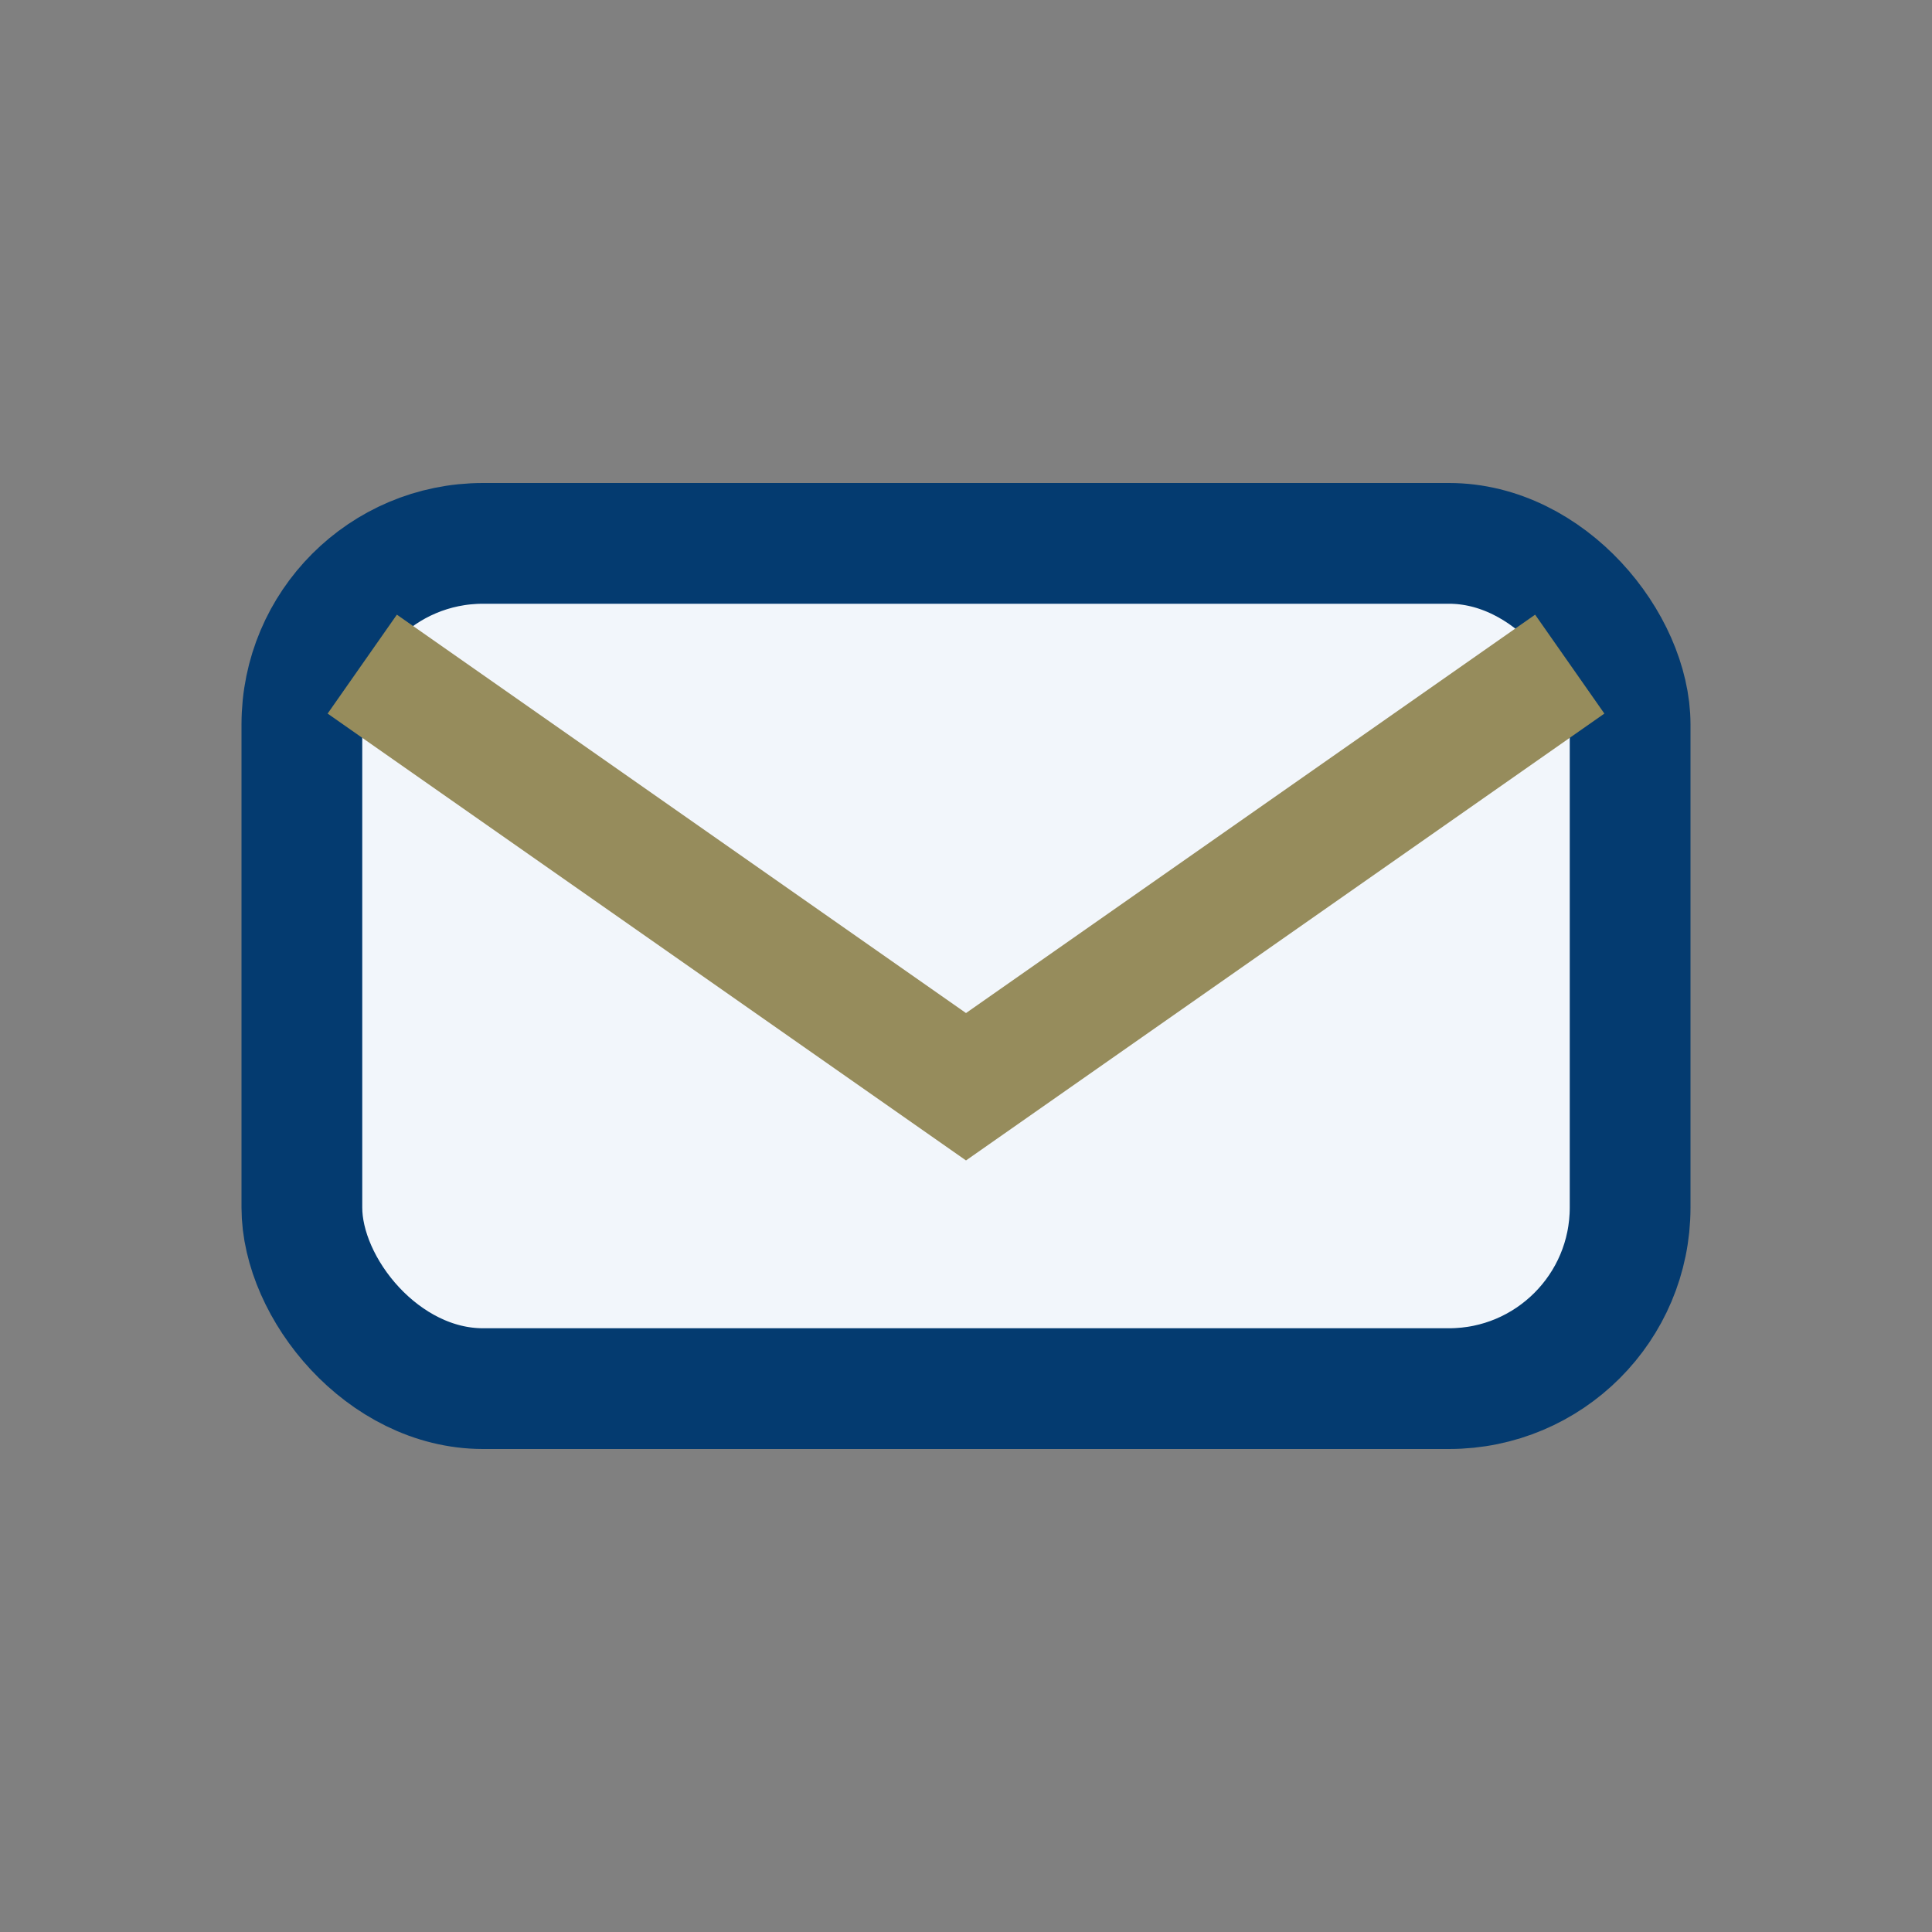 <?xml version="1.0" encoding="UTF-8"?>
<svg xmlns="http://www.w3.org/2000/svg" width="32" height="32" viewBox="0 0 32 32"><rect x="0" y="0" width="32" height="32" fill="#808080" stroke="none"/><rect x="5" y="9" width="22" height="14" rx="3" fill="#F2F6FB" stroke="#043B70" stroke-width="2"/><path d="M6 11l10 7 10-7" fill="none" stroke="#968C5C" stroke-width="2"/></svg>